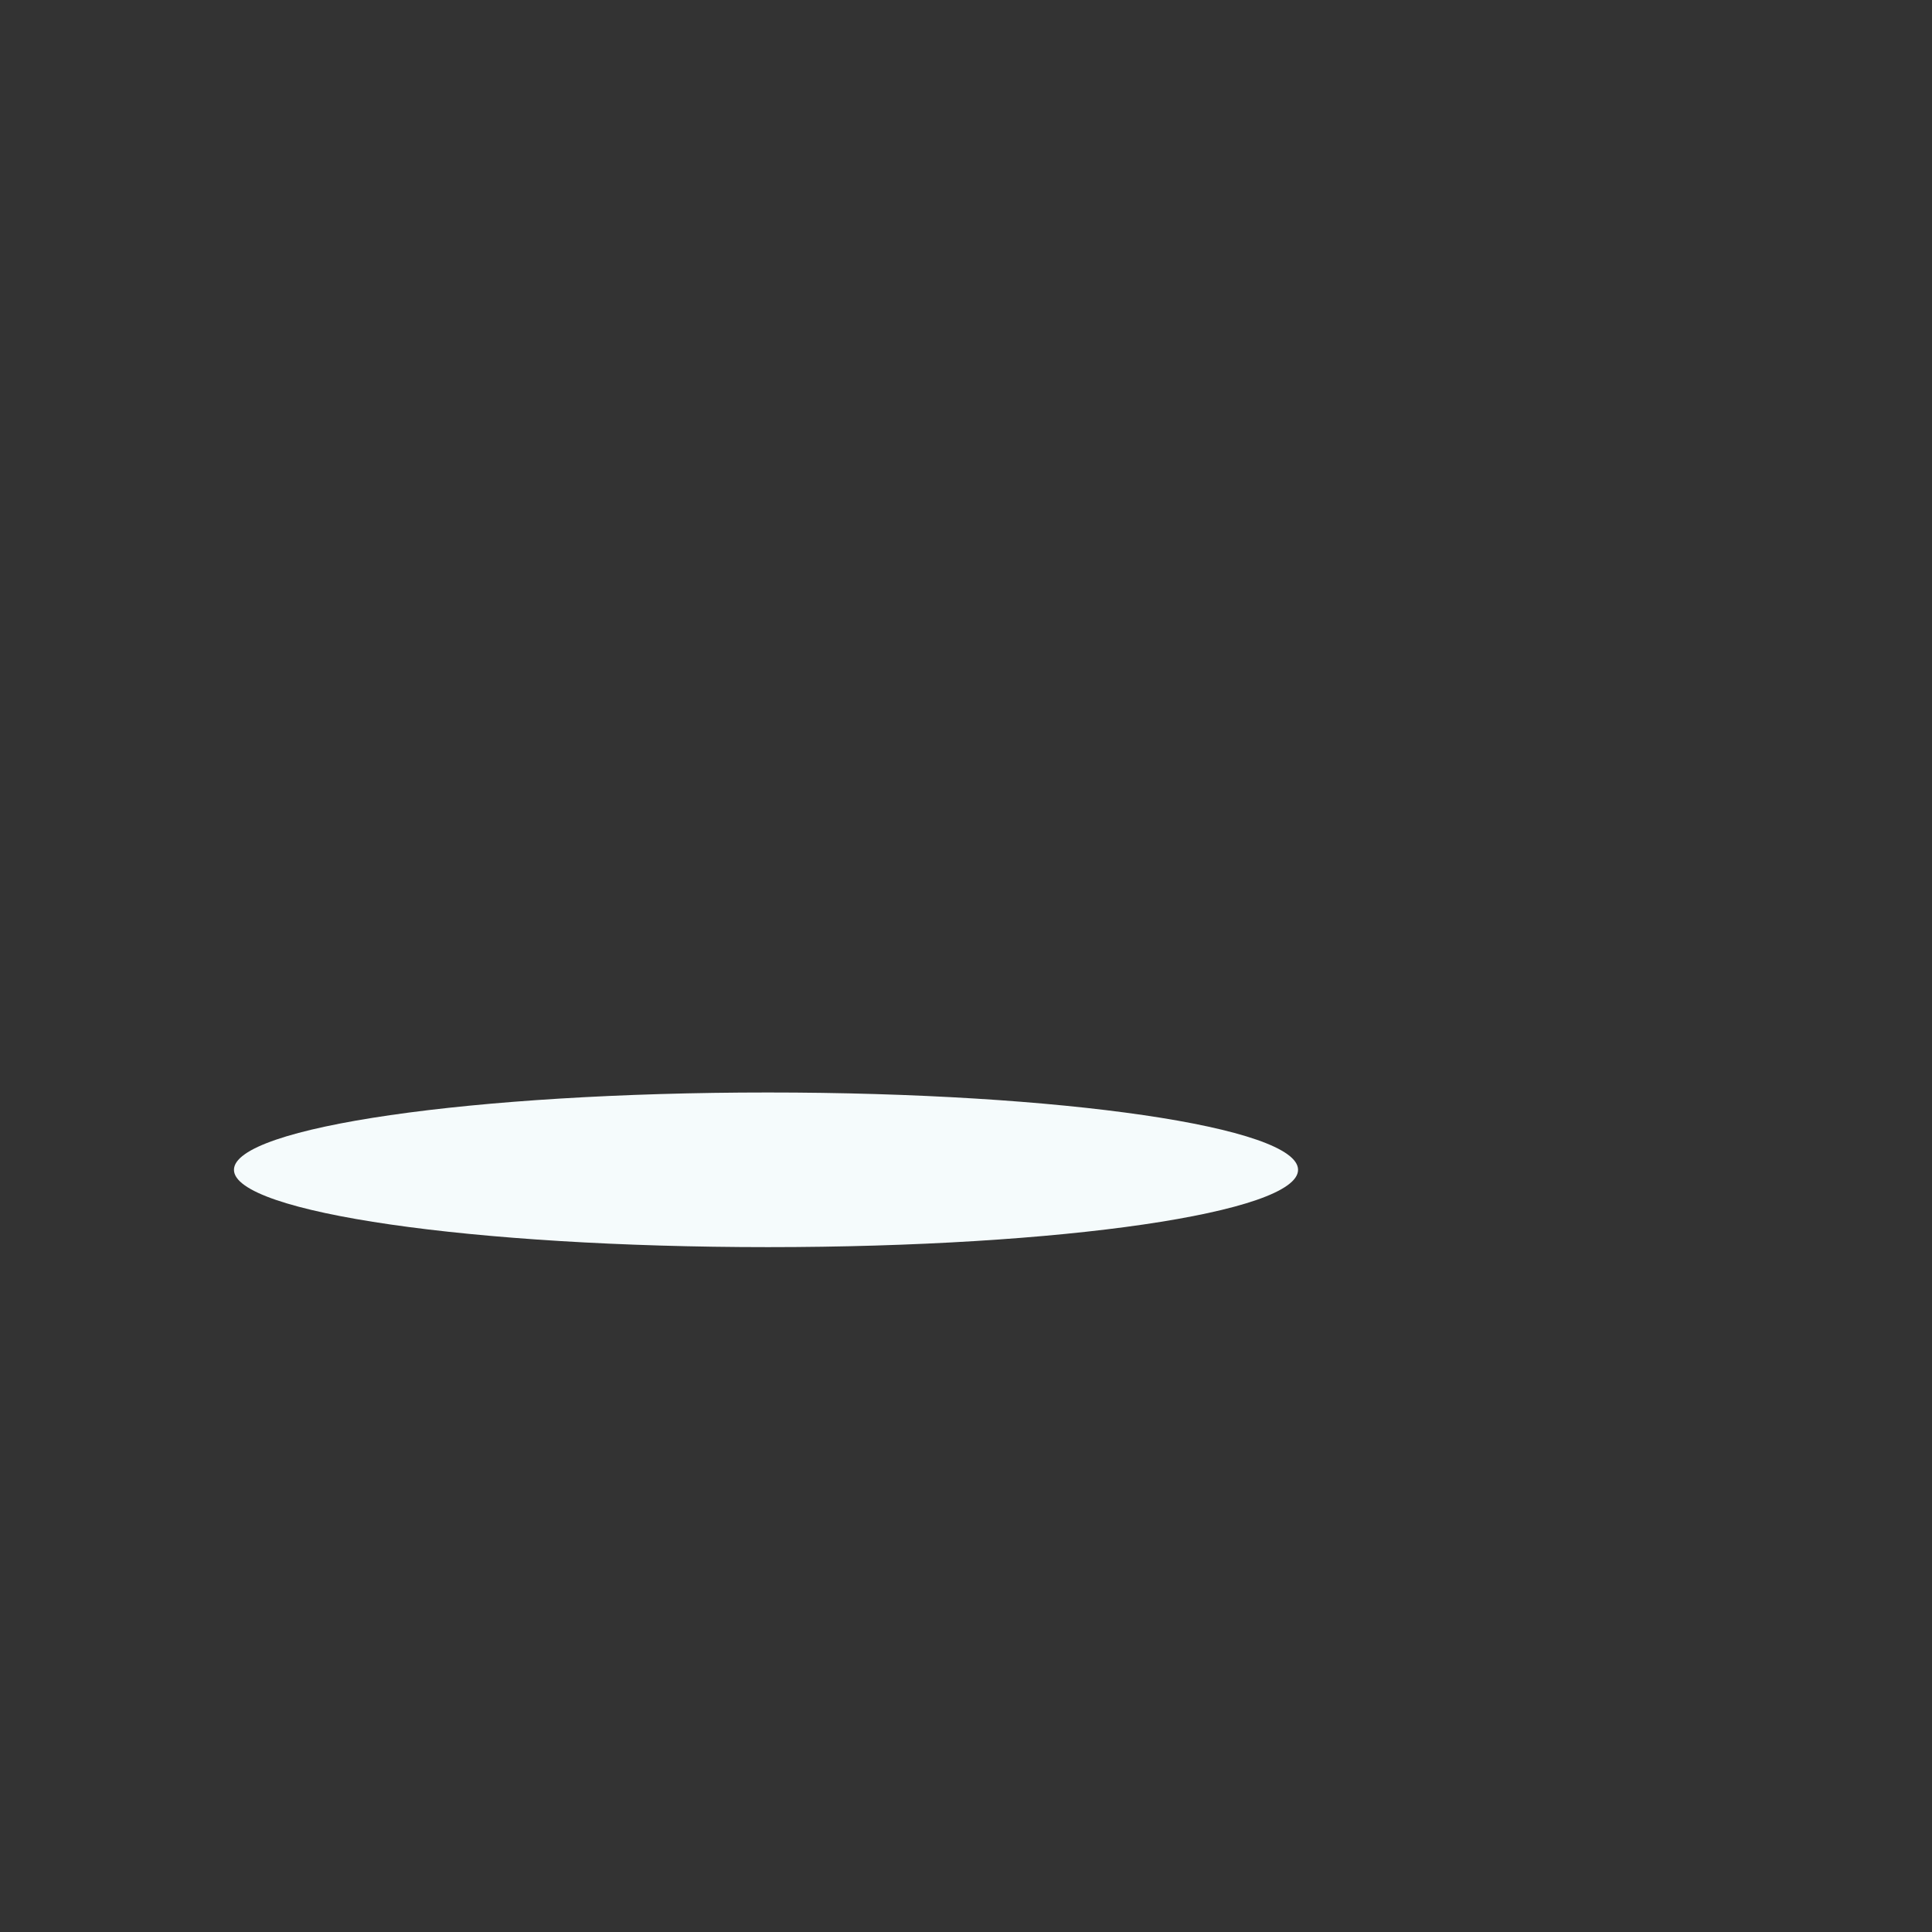 <?xml version="1.0" encoding="iso-8859-1"?>
<!-- Generator: Adobe Illustrator 18.1.1, SVG Export Plug-In . SVG Version: 6.00 Build 0)  -->
<!DOCTYPE svg PUBLIC "-//W3C//DTD SVG 1.1//EN" "http://www.w3.org/Graphics/SVG/1.1/DTD/svg11.dtd">
<svg version="1.1" xmlns="http://www.w3.org/2000/svg" xmlns:xlink="http://www.w3.org/1999/xlink" x="0px" y="0px"
	 viewBox="0 0 512 512" enable-background="new 0 0 512 512" xml:space="preserve">
<rect x="0" y="0" width="512" height="512" fill="#333333" stroke="none"/>
<g id="Layer_7">
	<path fill="#F5FBFC" d="M344,310.011c0,11.317-62.352,20.491-140.5,20.491S62,321.328,62,310.011s63.352-20.491,141.5-20.491
		S344,298.694,344,310.011z"/>
</g>
<g id="Layer_1">
</g>
</svg>
